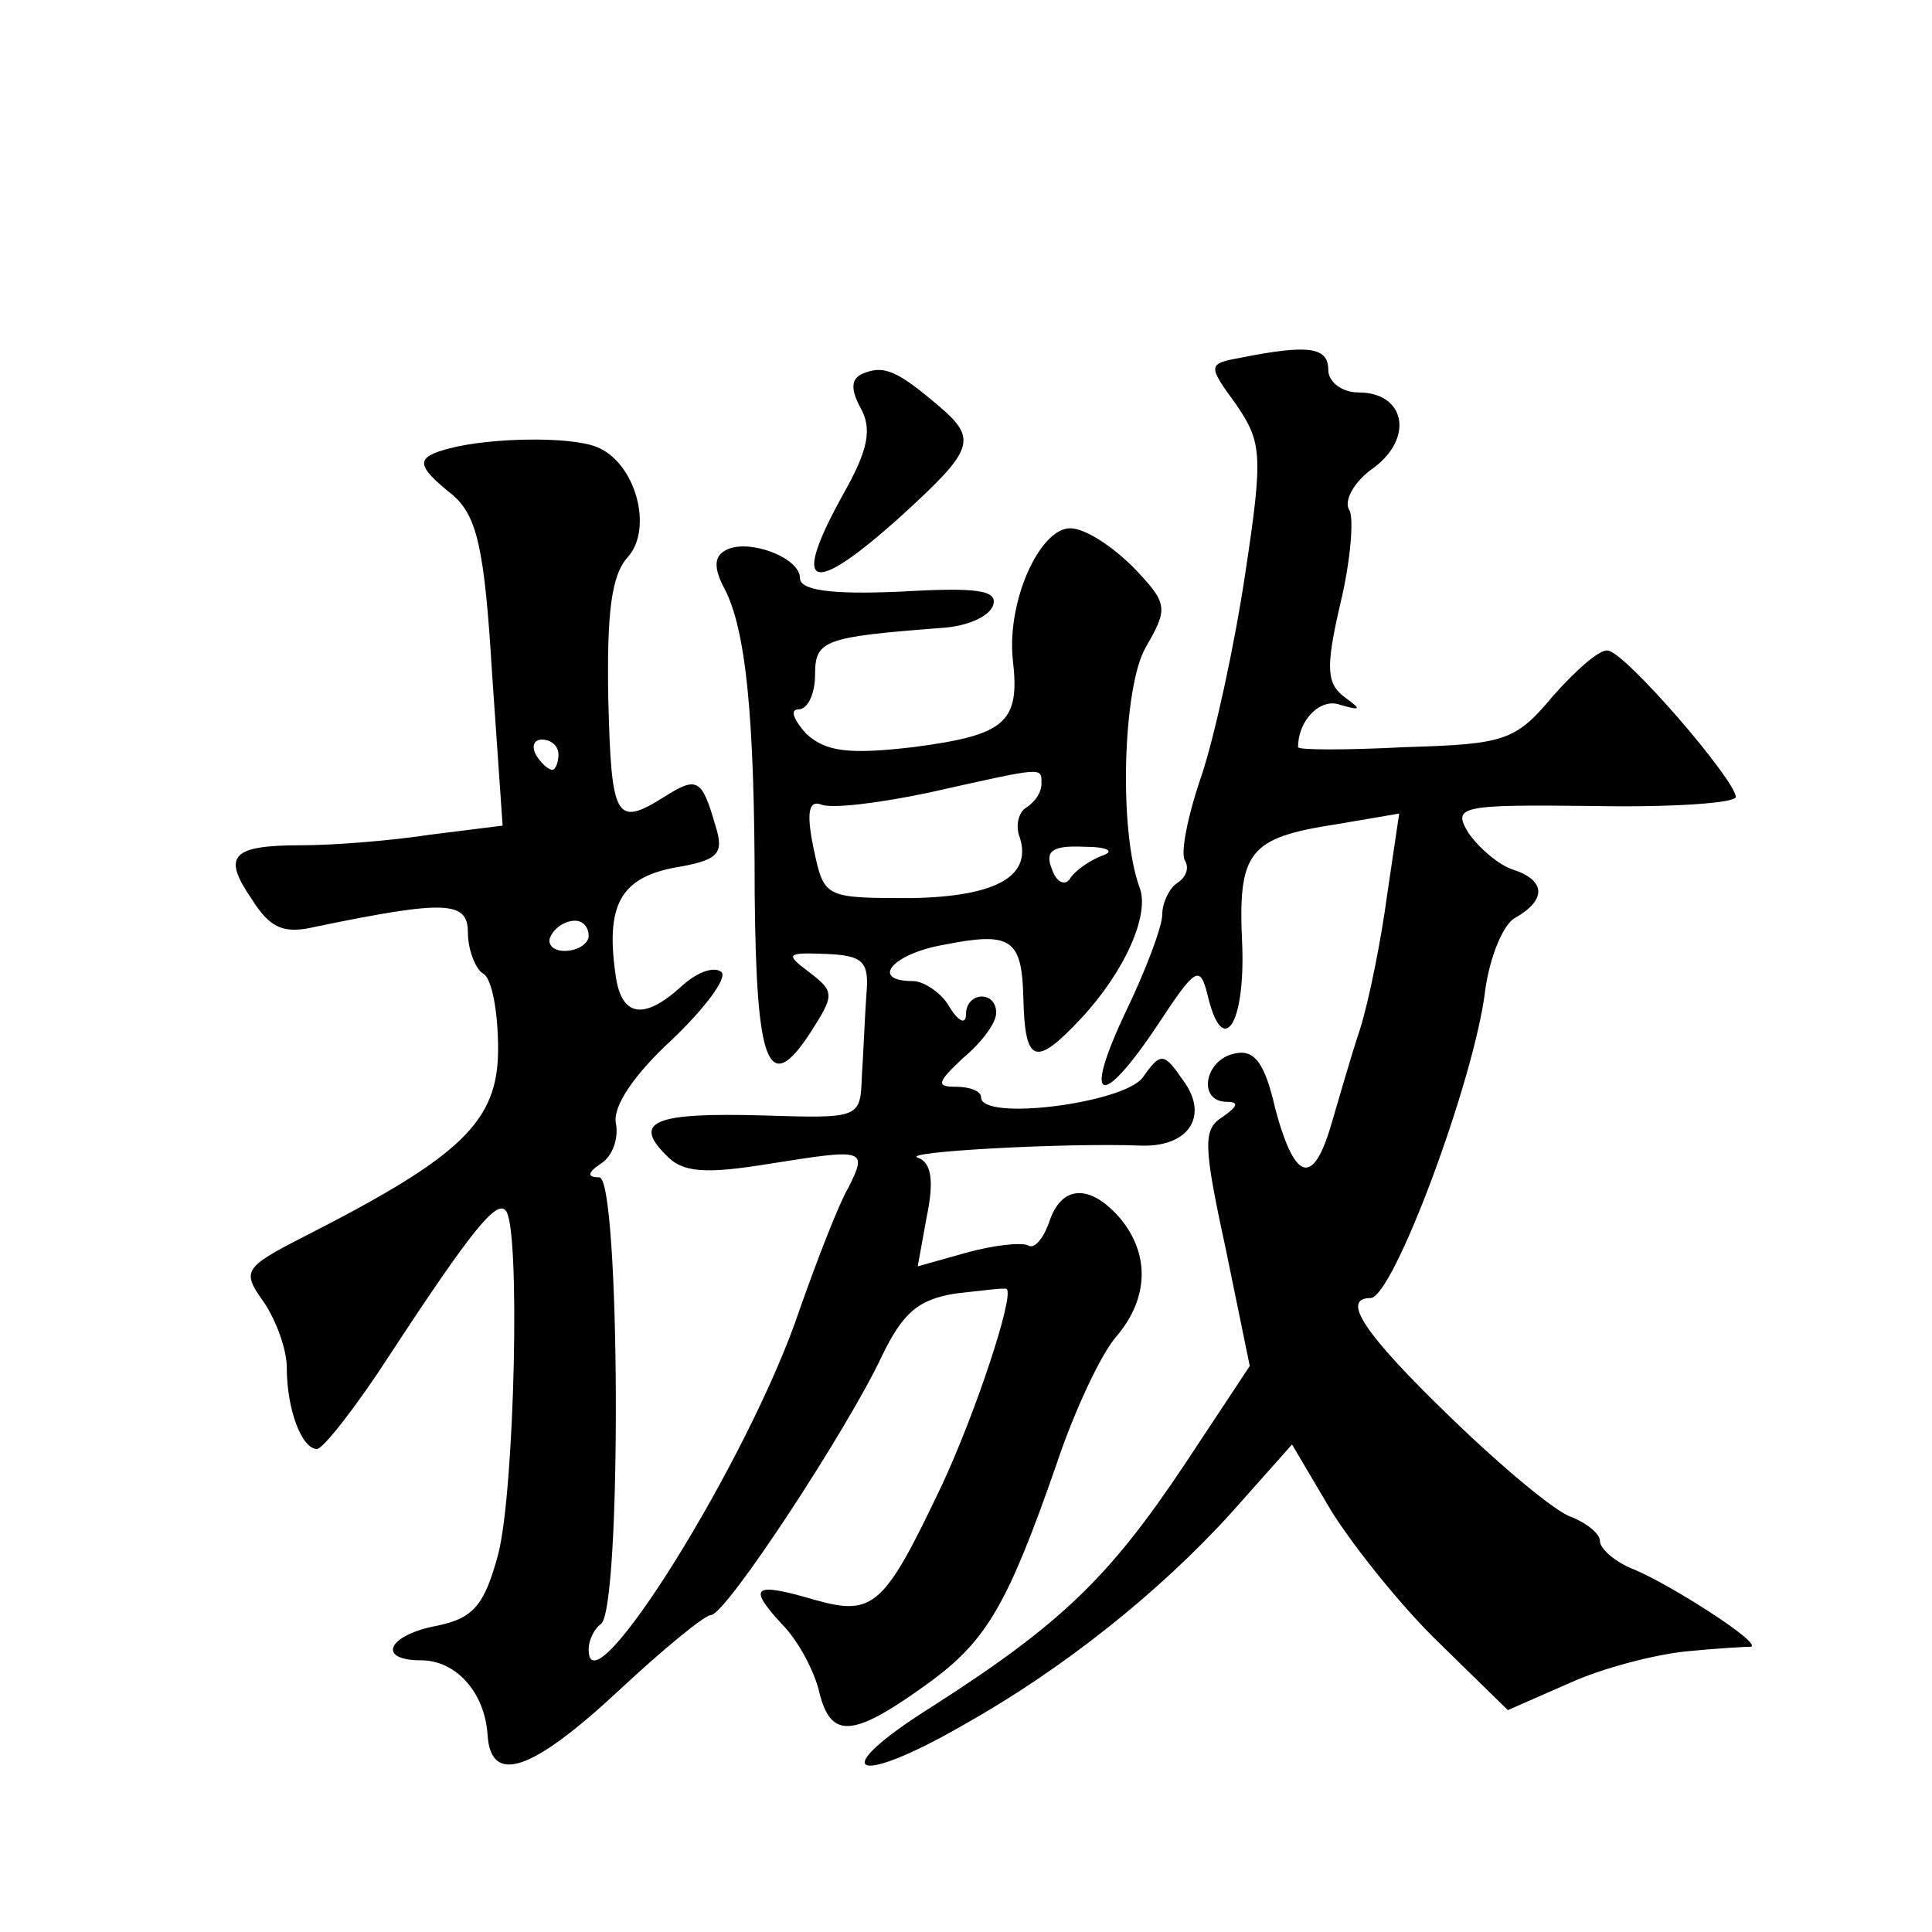 <?xml version="1.0" standalone="no"?>
<!DOCTYPE svg PUBLIC "-//W3C//DTD SVG 20010904//EN"
 "http://www.w3.org/TR/2001/REC-SVG-20010904/DTD/svg10.dtd">
<svg version="1.0" xmlns="http://www.w3.org/2000/svg"
 width="128pt" height="128pt" viewBox="0 0 128 128"
 preserveAspectRatio="xMidYMid meet">
<g transform="translate(0,128) scale(0.1,-0.1)"
fill="#0" stroke="none">
<path d="M822 1043 c-22 -4 -22 -5 -3 -31 17 -25 18 -33 6 -112 -7 -47 -20 -107
-29 -134 -9 -26 -14 -51 -11 -56 3 -5 1 -11 -5 -15 -5 -3 -10 -13 -10 -21 0 -8
-11 -37 -24 -64 -29 -61 -17 -66 21 -9 25 38 28 40 33 20 10 -43 25 -20 23 33 -3
62 4 71 63 80 l41 7 -8 -54 c-4 -30 -12 -70 -18 -89 -6 -18 -14 -46 -19 -63 -12
-41 -24 -38 -37 10 -7 31 -14 40 -27 37 -20 -4 -25 -32 -5 -32 8 0 7 -3 -3 -10
-13 -8 -13 -18 2 -87 l16 -78 -43 -65 c-50 -75 -82 -106 -168 -161 -70 -44 -52
-54 21 -12 66 37 130 88 178 141 l40 45 26 -44 c15 -24 47 -64 72 -88 l45 -44 41
18 c22 10 57 19 78 21 20 2 39 3 42 3 8 2 -53 41 -77 51 -13 5 -23 14 -23 19 0
5 -9 12 -19 16 -10 3 -46 33 -80 66 -57 55 -73 79 -53 79 15 0 69 145 76 204 3
22 12 44 20 48 21 12 20 25 -2 32 -9 3 -22 14 -29 24 -11 18 -6 19 83 18 52 -1
94 2 94 6 0 11 -74 97 -85 97 -5 1 -21 -13 -36 -30 -25 -30 -32 -32 -98 -34 -39
-2 -71 -2 -71 0 0 18 15 33 28 28 14 -4 14 -3 3 5 -12 9 -13 19 -3 62 7 29 9 57
6 62 -4 6 3 19 16 28 27 20 21 50 -10 50 -11 0 -20 7 -20 15 0 15 -13 17 -58 8z
M573 1033 c-9 -3 -10 -10 -3 -23 8 -14 5 -28 -10 -55 -37 -66 -24 -72 38 -16 47
43 50 50 24 72 -27 23 -36 27 -49 22z M298 983 c-23 -6 -23 -11 2 -31 16 -14 21
-35 26 -118 l7 -101 -48 -6 c-26 -4 -64 -7 -85 -7 -47 0 -53 -7 -33 -36 12 -19
21 -23 42 -18 87 18 101 17 101 -4 0 -11 5 -24 10 -27 6 -3 10 -26 10 -50 0 -48
-24 -71 -128 -124 -41 -21 -42 -23 -27 -44 8 -12 15 -31 15 -43 0 -28 10 -54 20
-54 4 0 26 28 48 62 55 84 71 103 77 96 10 -10 6 -186 -5 -228 -9 -33 -16 -42 -40
-47 -33 -6 -41 -23 -11 -23 23 0 42 -21 44 -49 2 -34 29 -25 87 29 30 28 57 50
61 50 10 0 91 124 113 171 14 29 24 38 49 42 18 2 33 4 34 3 5 -5 -21 -83 -43 -130
-38 -80 -45 -87 -84 -76 -41 12 -45 9 -22 -16 11 -11 22 -32 25 -46 8 -31 23 -29
75 9 36 27 50 51 82 143 12 36 30 74 40 85 21 25 22 54 2 78 -20 23 -39 22 -47
-3 -4 -11 -10 -18 -14 -15 -5 2 -23 0 -41 -5 l-32 -9 6 33 c5 24 3 36 -6 39 -12
4 100 10 148 8 32 -1 45 20 28 43 -13 19 -15 19 -27 2 -13 -17 -107 -29 -107 -13
0 4 -7 7 -17 7 -13 0 -12 3 5 19 12 10 22 23 22 30 0 15 -20 14 -20 -1 0 -7 -5
-5 -11 5 -5 9 -17 17 -24 17 -29 0 -14 18 20 24 45 9 52 4 53 -35 1 -44 8 -46 38
-14 29 31 46 69 39 87 -14 38 -11 133 4 159 15 26 15 29 -8 53 -14 14 -32 26 -42
26 -20 0 -42 -48 -38 -87 5 -42 -5 -50 -66 -58 -43 -5 -58 -3 -71 9 -8 9 -11 16
-5 16 6 0 11 10 11 23 0 23 6 25 84 31 16 1 31 7 34 15 3 10 -10 12 -62 9 -46 -2
-66 1 -66 9 0 14 -36 27 -50 18 -7 -4 -7 -12 0 -25 14 -27 20 -83 20 -202 1 -114
9 -135 37 -92 16 25 16 27 -1 40 -16 12 -15 13 11 12 25 -1 29 -5 27 -27 -1 -14
-2 -39 -3 -54 -1 -28 -1 -28 -66 -26 -71 2 -86 -4 -64 -26 11 -12 26 -13 69 -6
63 10 65 10 52 -16 -6 -10 -20 -46 -32 -80 -33 -99 -140 -270 -140 -226 0 7 4 14
8 17 14 8 13 296 -1 296 -8 0 -8 3 1 9 8 5 12 17 10 27 -2 11 12 32 37 55 22 21
37 41 33 45 -5 4 -16 0 -26 -9 -25 -23 -40 -21 -44 6 -7 47 3 65 38 72 30 5 34
9 28 28 -9 31 -12 33 -34 19 -32 -20 -35 -15 -37 65 -1 57 2 82 13 94 17 19 5 63
-21 73 -18 7 -70 6 -97 -1z m72 -203 c0 -5 -2 -10 -4 -10 -3 0 -8 5 -11 10 -3 6
-1 10 4 10 6 0 11 -4 11 -10z m320 -19 c0 -6 -4 -12 -10 -16 -5 -3 -7 -11 -5 -18
10 -27 -14 -41 -71 -42 -58 0 -58 0 -65 33 -5 24 -3 32 5 29 7 -3 39 1 72 8 76
17 74 17 74 6z m40 -48 c-8 -3 -18 -10 -21 -15 -3 -5 -9 -3 -12 6 -5 12 0 16 21
15 16 0 21 -3 12 -6z m-340 -53 c0 -5 -7 -10 -16 -10 -8 0 -12 5 -9 10 3 6 10 10
16 10 5 0 9 -4 9 -10z"/>
</g>
</svg>
